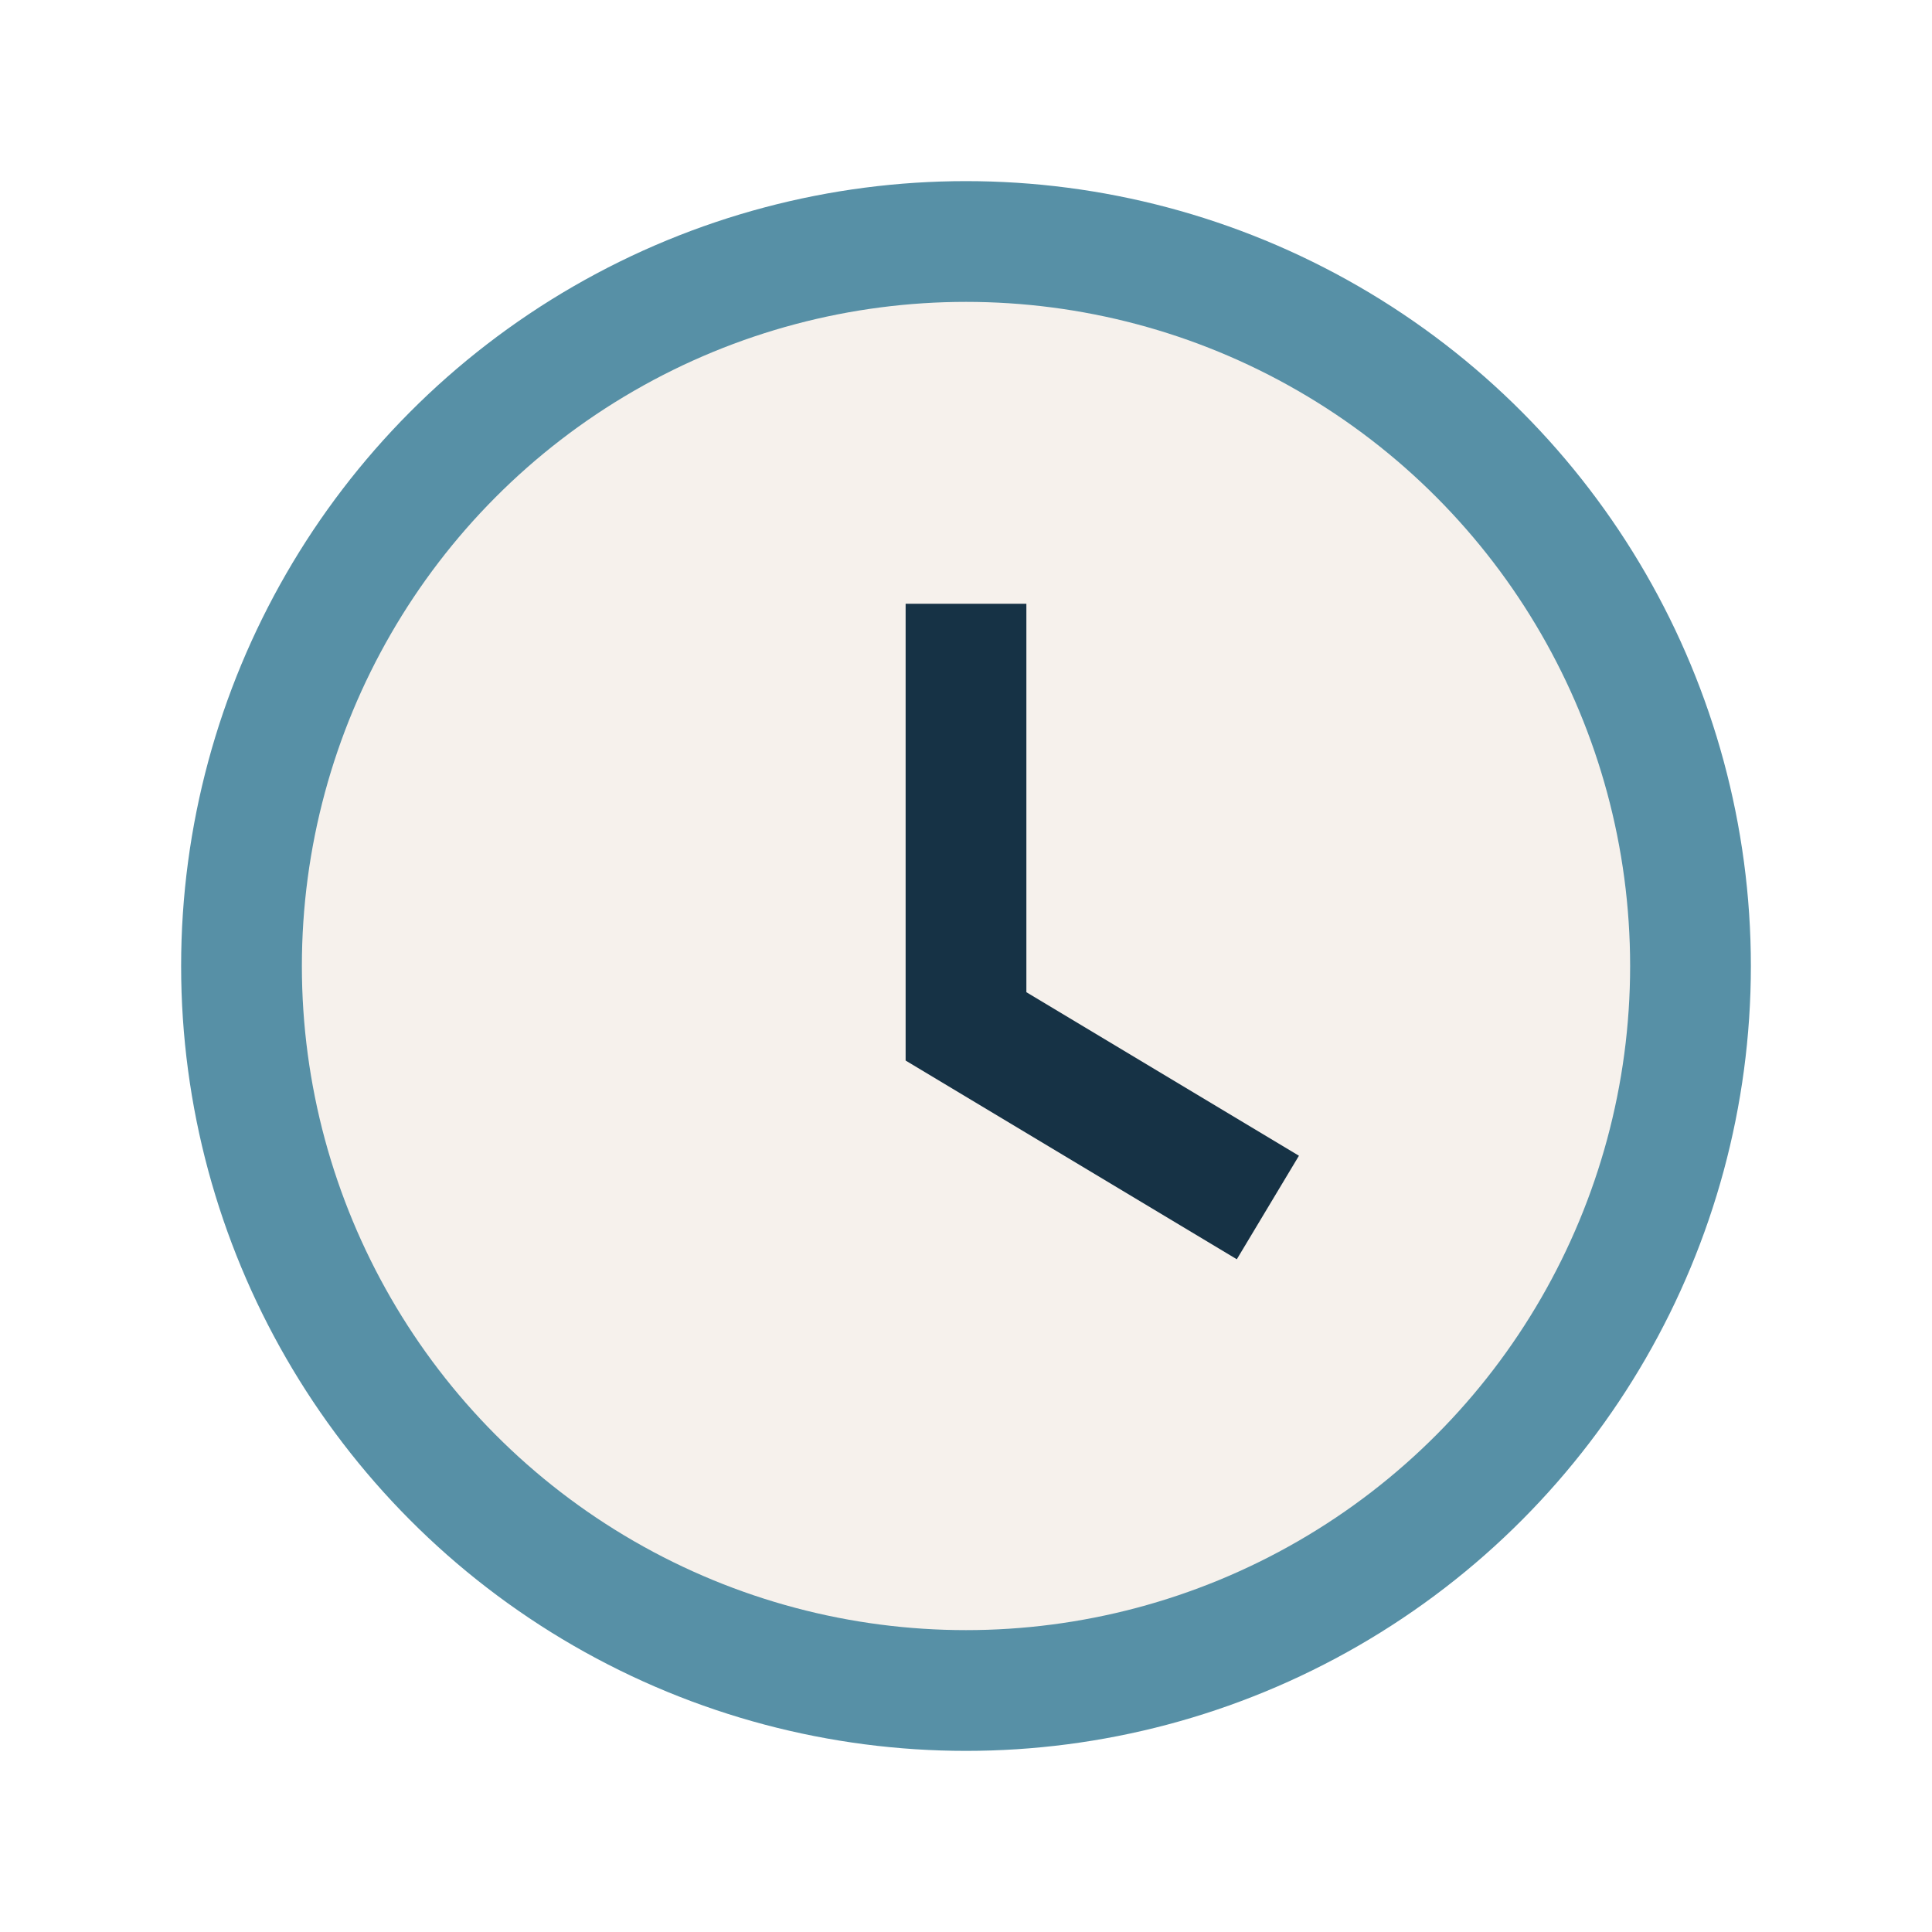 <?xml version="1.0" encoding="UTF-8"?>
<svg xmlns="http://www.w3.org/2000/svg" width="32" height="32" viewBox="0 0 32 32"><circle cx="16" cy="16" r="12" fill="#F6F1EC" stroke="#5790A6" stroke-width="2"/><path d="M16 10v7l5 3" stroke="#163245" stroke-width="2" fill="none"/></svg>